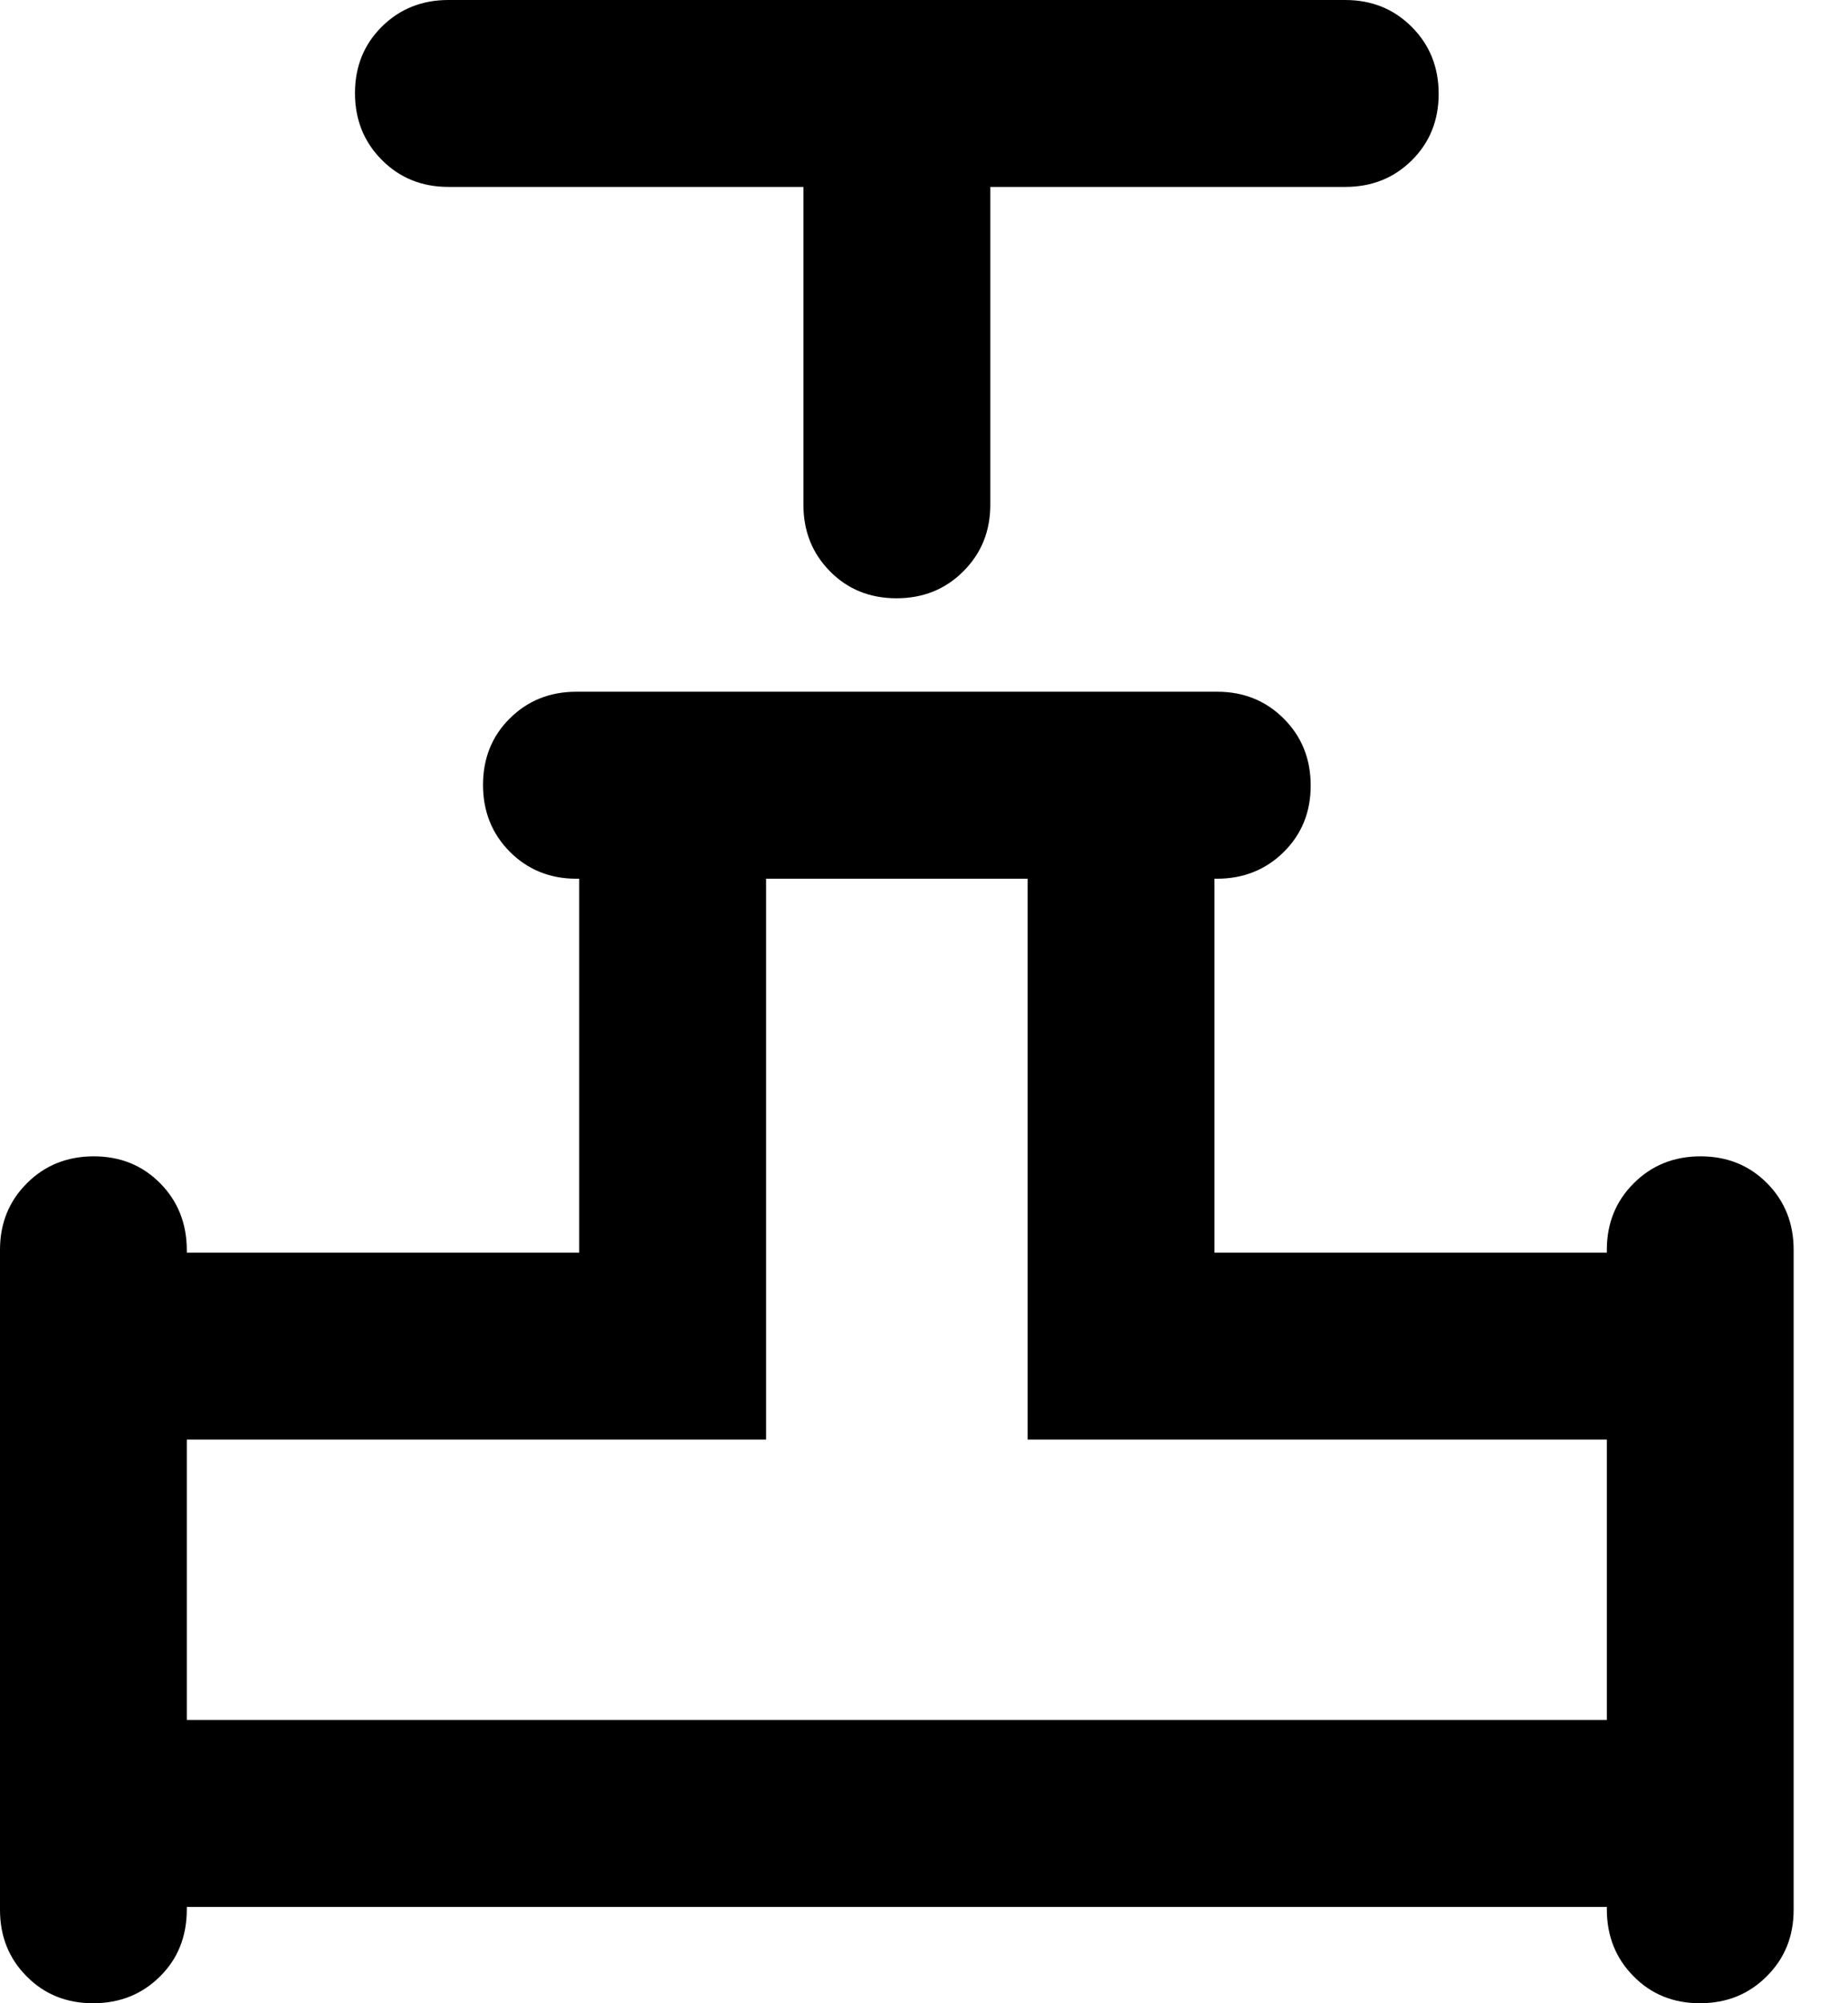 <?xml version="1.0" encoding="UTF-8"?> <svg xmlns="http://www.w3.org/2000/svg" width="24" height="26" viewBox="0 0 24 26"><path d="M10.434 2.426H5.824C5.48 2.426 5.192 2.31 4.959 2.076C4.727 1.843 4.61 1.554 4.61 1.209C4.61 0.864 4.727 0.576 4.959 0.346C5.192 0.115 5.48 0 5.824 0H17.471C17.815 0 18.103 0.117 18.335 0.35C18.568 0.583 18.684 0.873 18.684 1.218C18.684 1.562 18.568 1.85 18.335 2.081C18.103 2.311 17.815 2.426 17.471 2.426H12.861V6.552C12.861 6.895 12.744 7.183 12.51 7.416C12.277 7.649 11.988 7.765 11.643 7.765C11.298 7.765 11.01 7.649 10.78 7.416C10.549 7.183 10.434 6.895 10.434 6.552V2.426ZM0 24.787V16.221C0 15.877 0.117 15.589 0.35 15.357C0.583 15.124 0.873 15.008 1.218 15.008C1.562 15.008 1.85 15.125 2.081 15.358C2.311 15.592 2.426 15.882 2.426 16.227V16.258H7.522V11.405H7.486C7.142 11.405 6.854 11.288 6.621 11.055C6.389 10.821 6.273 10.532 6.273 10.187C6.273 9.842 6.389 9.554 6.621 9.324C6.854 9.093 7.142 8.978 7.486 8.978H15.809C16.152 8.978 16.441 9.095 16.673 9.328C16.906 9.561 17.022 9.851 17.022 10.196C17.022 10.54 16.905 10.828 16.671 11.059C16.438 11.289 16.148 11.405 15.803 11.405H15.772V16.258H20.868V16.221C20.868 15.877 20.985 15.589 21.218 15.357C21.451 15.124 21.741 15.008 22.085 15.008C22.43 15.008 22.718 15.124 22.949 15.357C23.179 15.589 23.294 15.877 23.294 16.221V24.787C23.294 25.131 23.178 25.419 22.944 25.651C22.711 25.884 22.422 26 22.077 26C21.732 26 21.444 25.883 21.214 25.649C20.983 25.416 20.868 25.126 20.868 24.781V24.75H2.426V24.781C2.426 25.133 2.31 25.424 2.076 25.654C1.843 25.885 1.554 26 1.209 26C0.864 26 0.576 25.884 0.346 25.651C0.115 25.419 0 25.131 0 24.787ZM2.426 22.324H20.868V18.684H13.346V11.405H9.949V18.684H2.426V22.324Z"></path></svg> 